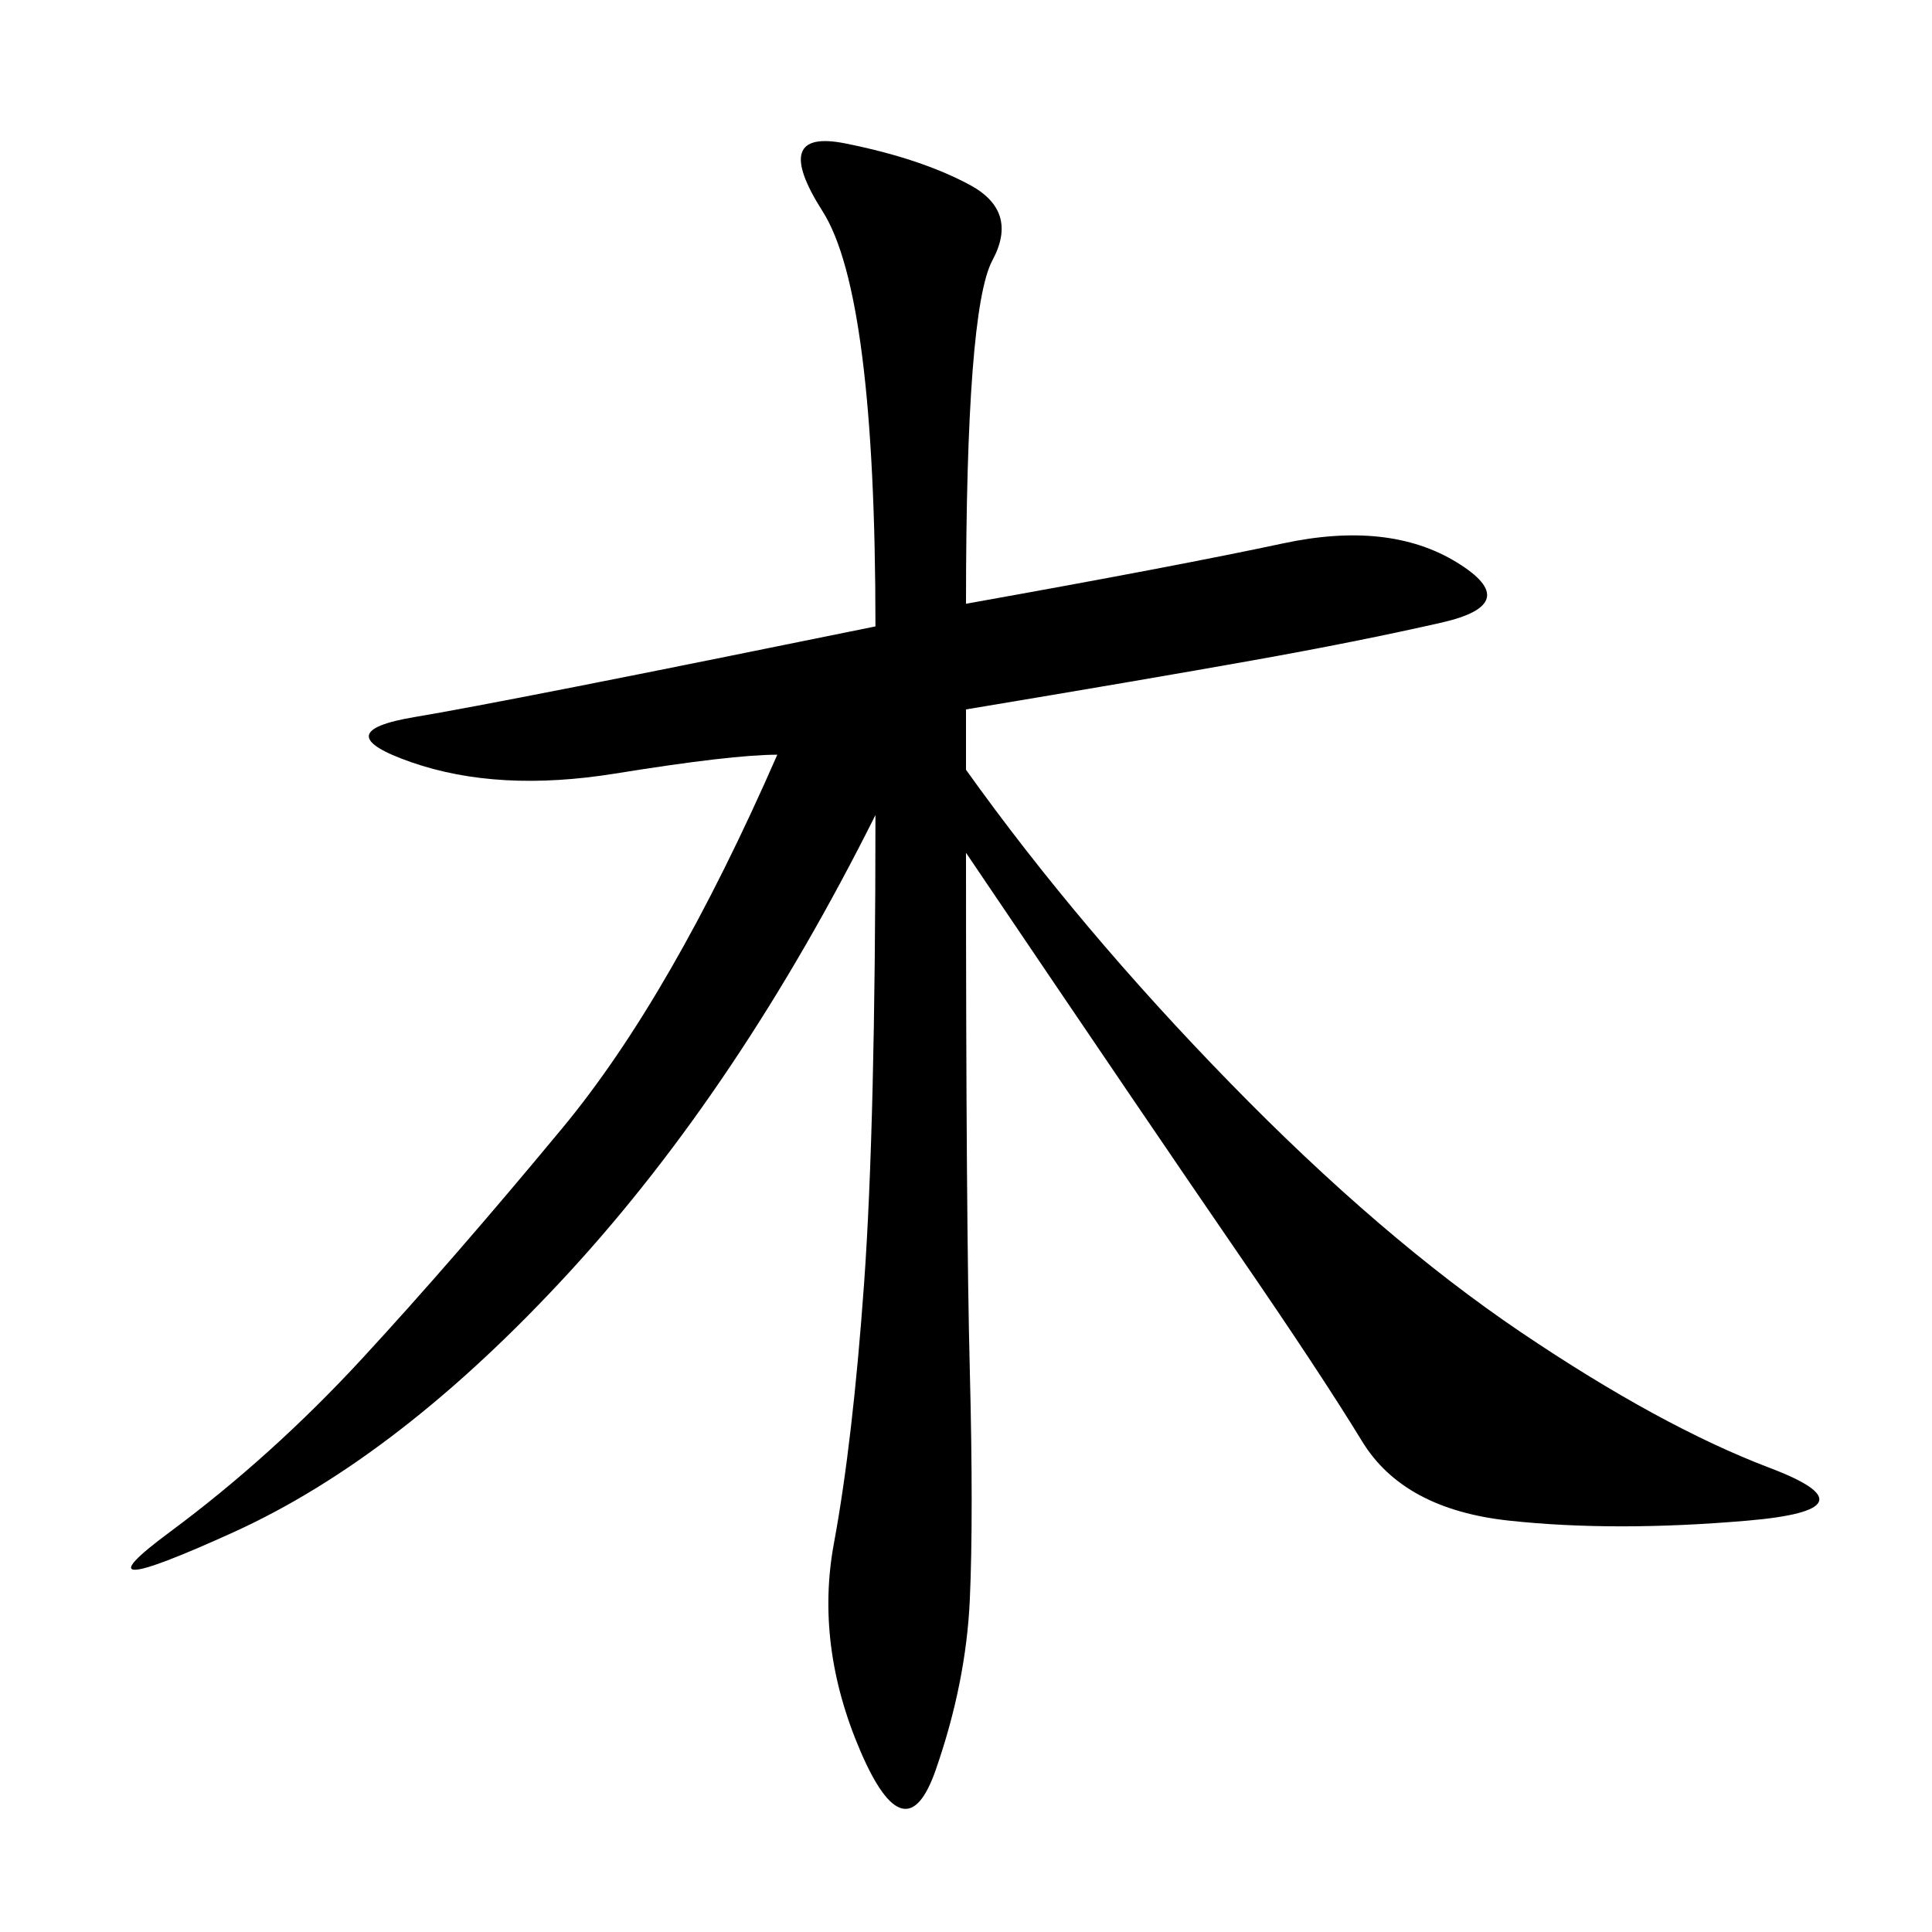 <svg xmlns="http://www.w3.org/2000/svg" xmlns:xlink="http://www.w3.org/1999/xlink" width="300" height="300"><path d="M150 93.75Q182.81 87.89 199.22 84.38Q215.63 80.86 226.17 87.30Q236.72 93.75 223.83 96.68Q210.94 99.61 194.53 102.54Q178.13 105.47 150 110.16L150 110.16L150 119.53Q167.58 144.14 191.02 168.16Q214.45 192.19 236.13 206.84Q257.81 221.48 274.80 227.93Q291.80 234.38 271.29 236.13Q250.78 237.89 234.38 236.13Q217.97 234.38 211.52 223.83Q205.08 213.28 192.19 194.53Q179.30 175.78 150 132.42L150 132.42Q150 189.84 150.59 212.70Q151.17 235.55 150.59 248.44Q150 261.33 145.31 274.80Q140.63 288.28 133.59 271.88Q126.56 255.47 129.49 239.65Q132.42 223.83 134.18 199.22Q135.94 174.61 135.94 126.56L135.94 126.56Q114.84 168.75 88.48 197.46Q62.11 226.17 36.33 237.89Q10.55 249.61 26.37 237.89Q42.19 226.17 56.25 210.94Q70.31 195.70 87.30 175.20Q104.30 154.69 120.70 117.19L120.70 117.19Q113.67 117.19 95.51 120.12Q77.34 123.05 63.87 118.36Q50.39 113.67 64.45 111.33Q78.52 108.98 135.94 97.27L135.94 97.27Q135.94 45.70 127.73 32.81Q119.53 19.92 131.25 22.27Q142.97 24.61 150.59 28.71Q158.20 32.81 154.10 40.43Q150 48.05 150 93.75L150 93.75Z"/></svg>